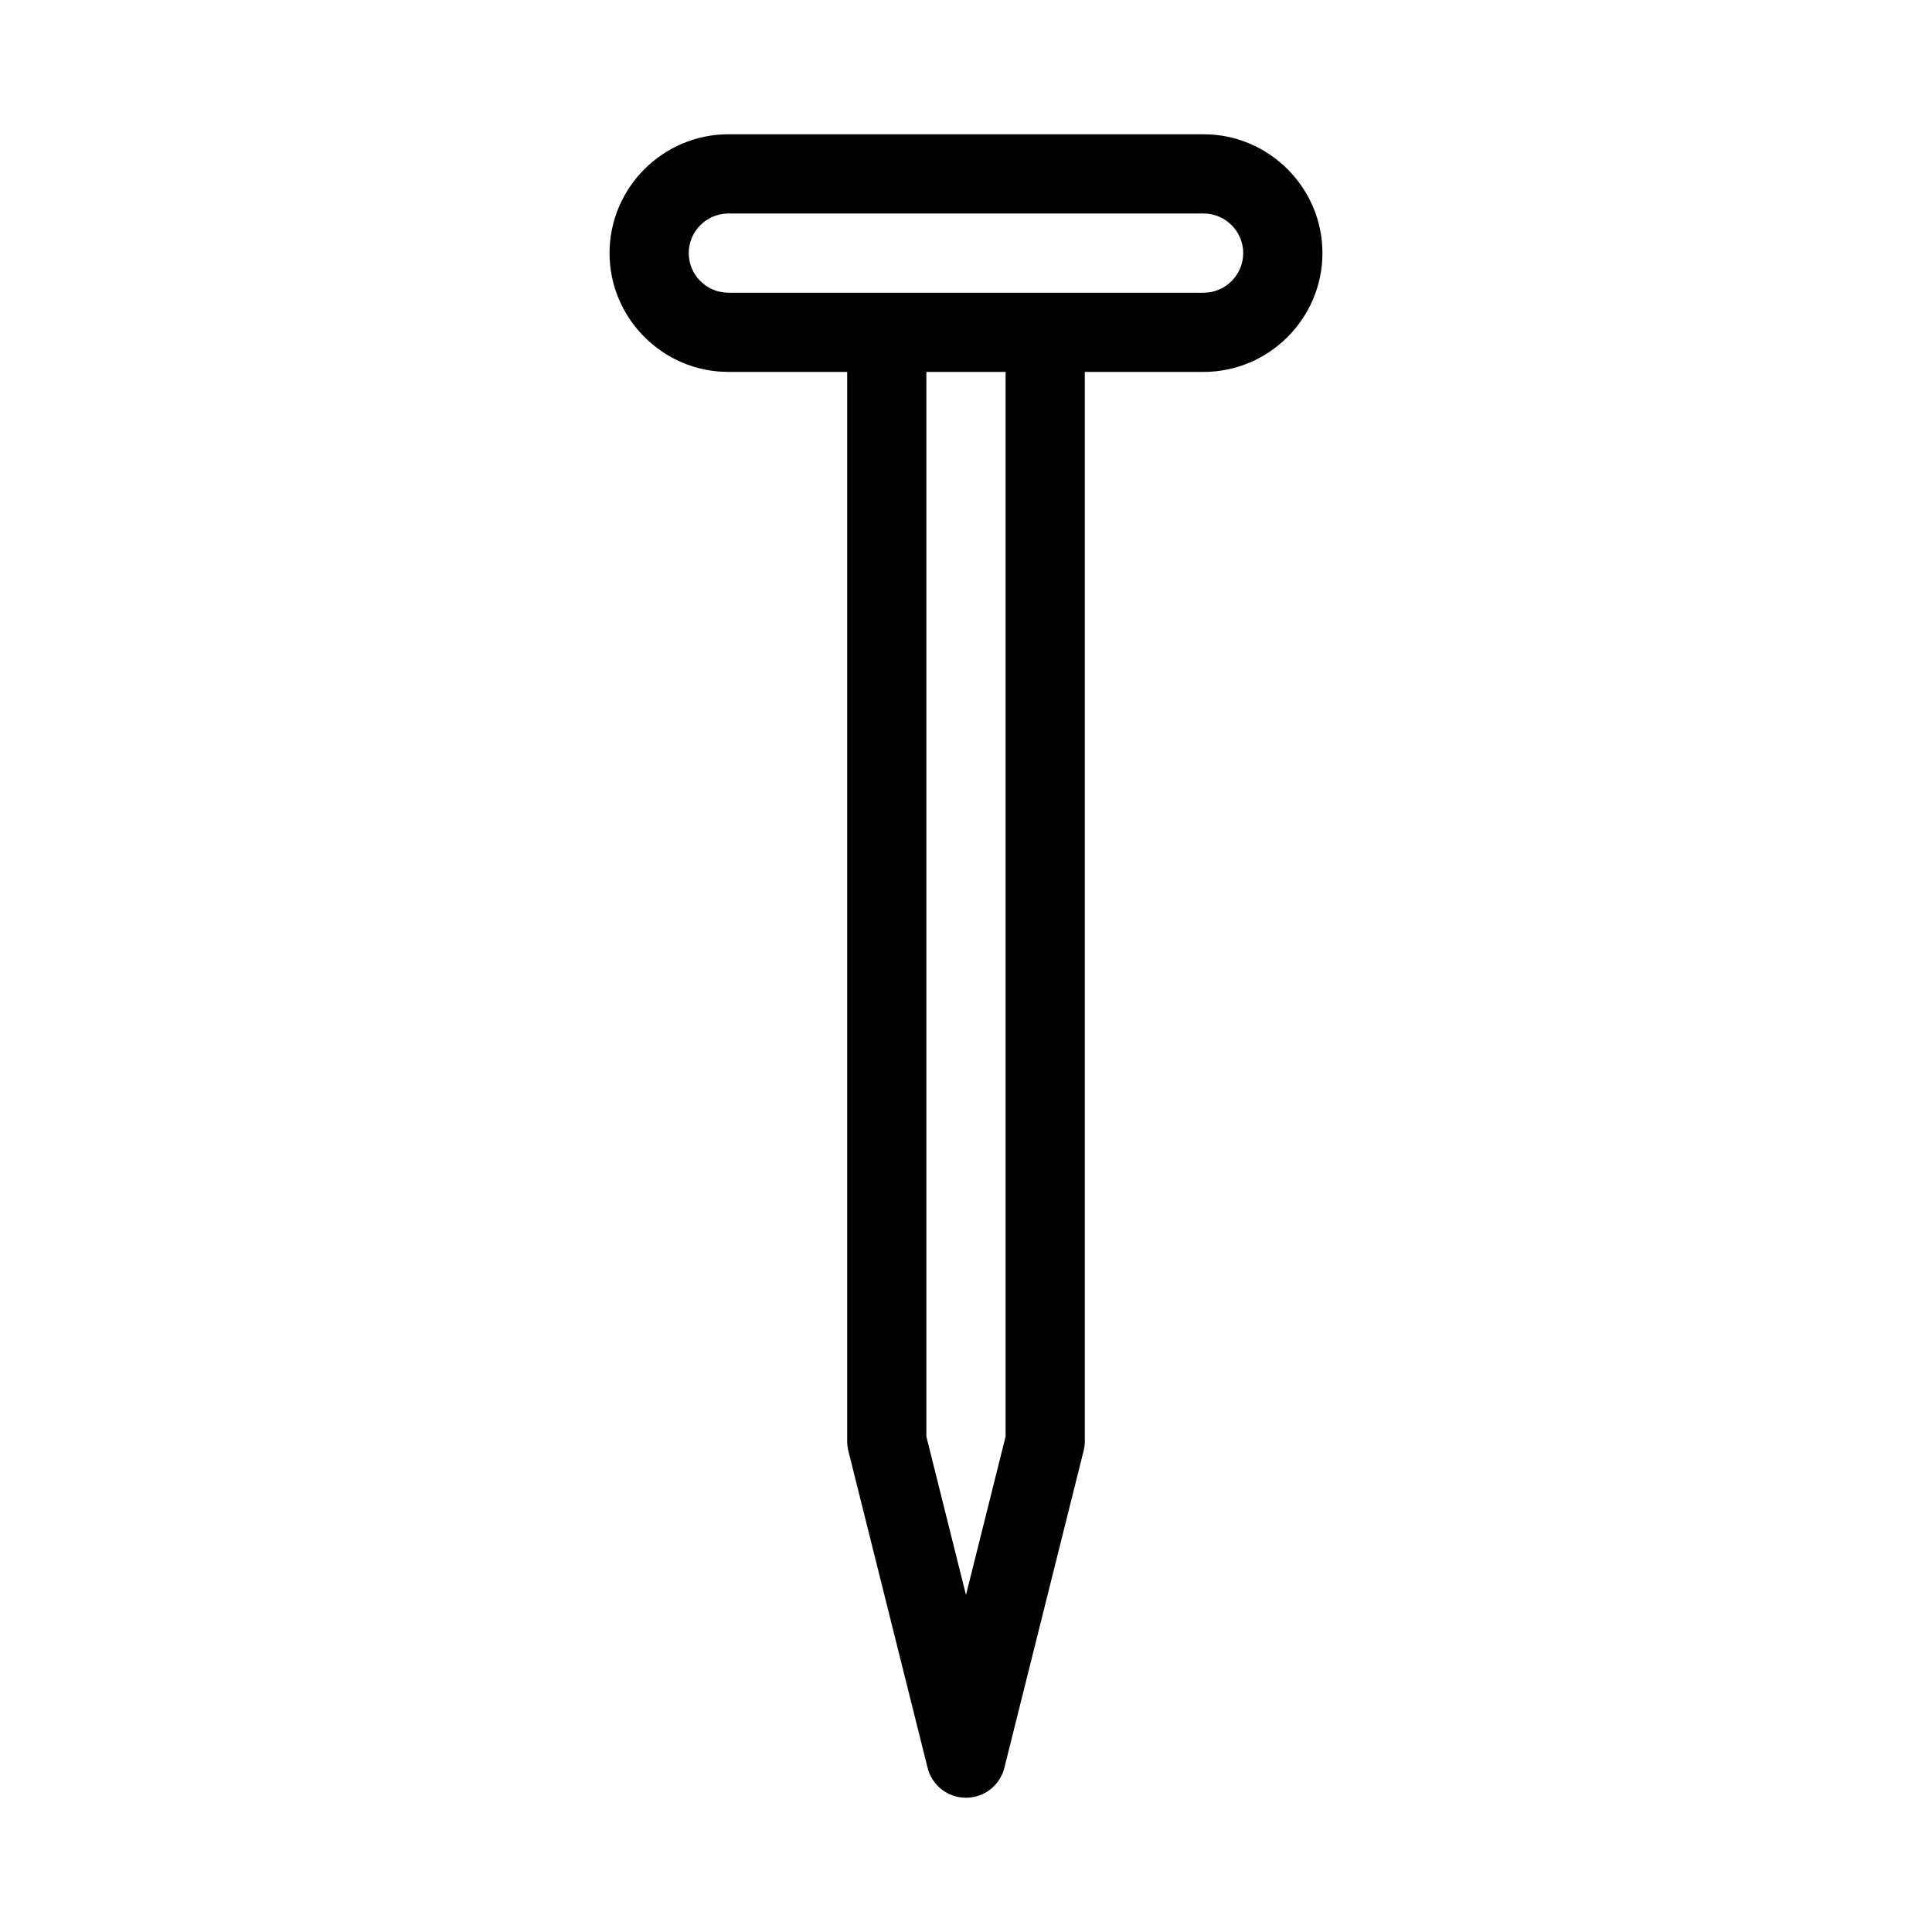 <?xml version="1.0" encoding="UTF-8"?>
<!-- The Best Svg Icon site in the world: iconSvg.co, Visit us! https://iconsvg.co -->
<svg fill="#000000" width="800px" height="800px" version="1.1" viewBox="144 144 512 512" xmlns="http://www.w3.org/2000/svg">
 <path d="m368.82 528.47 20.992 83.969c1.156 4.723 5.356 7.977 10.184 7.977s9.027-3.254 10.18-7.977l20.992-83.969c0.211-0.84 0.316-1.68 0.316-2.519v-283.39h31.488c17.32 0 31.488-14.168 31.488-31.488 0-17.32-14.168-31.488-31.488-31.488h-125.95c-17.32 0-31.488 14.168-31.488 31.488 0 17.32 14.168 31.488 31.488 31.488h31.488v283.39c0 0.836 0.105 1.676 0.312 2.516zm41.672-3.777-10.496 41.984-10.496-41.984v-282.13h20.992zm-73.473-303.12c-5.773 0-10.496-4.723-10.496-10.496 0-5.773 4.723-10.496 10.496-10.496h125.95c5.773 0 10.496 4.723 10.496 10.496 0 5.773-4.723 10.496-10.496 10.496z"/>
</svg>